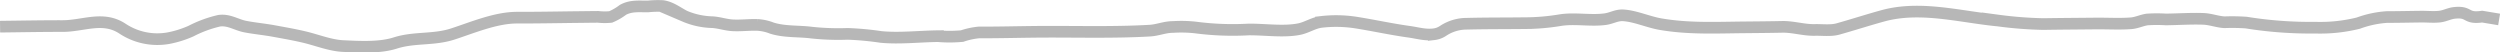<svg xmlns="http://www.w3.org/2000/svg" width="536.219" height="11.237" viewBox="0 0 536.219 11.237"><path id="Path_1068" data-name="Path 1068" d="M-1520.442-450.839c4.453-.049,8.908-.14,13.36-.13,4.517.01,8.7-2.2,12.886.549a13.549,13.549,0,0,0,9.877,2.046,22.246,22.246,0,0,0,4.795-1.5,25.868,25.868,0,0,1,6.044-2.232c2.124-.315,3.688.884,5.679,1.262,2.027.384,4.1.572,6.154.952,2.239.415,4.485.795,6.709,1.34,2.577.632,5.388,1.743,8.017,1.869,3.547.17,7.885.423,11.243-.652,4.084-1.307,8.2-.593,12.293-1.919,4.359-1.412,9.263-3.526,13.863-3.518,4.459.008,8.92-.081,13.378-.13,1.313-.014,2.627-.033,3.94-.043a12.983,12.983,0,0,0,2.729.02,12.124,12.124,0,0,0,2.638-1.527c1.765-.952,3.466-.7,5.395-.727a20.464,20.464,0,0,1,3.135-.086c1.8.267,3.1,1.342,4.7,2.172a16.091,16.091,0,0,0,5.989,1.291c1.521.108,2.855.6,4.348.674,1.728.091,3.479-.137,5.208-.087a9.855,9.855,0,0,1,3.169.688c2.762.864,5.715.6,8.544.968a53.7,53.7,0,0,0,7.707.263,63.8,63.8,0,0,1,7.155.664c3.964.38,8.227-.126,12.213-.17a29.8,29.8,0,0,0,5.175-.02,15.859,15.859,0,0,1,3.6-.779c3.953.015,7.909-.089,11.862-.132,8.228-.091,16.57.215,24.786-.255,1.754-.1,3.2-.786,4.987-.784a27.933,27.933,0,0,1,4.833.111,61.367,61.367,0,0,0,11.4.424c3.437-.037,7.508.592,10.859-.085,1.581-.319,3.01-1.312,4.64-1.53a27.84,27.84,0,0,1,7.351.11c3.854.6,7.66,1.455,11.54,1.989,1.772.244,3.488.778,5.325.544a4.456,4.456,0,0,0,2-.742,9.177,9.177,0,0,1,5.06-1.517c4.224-.106,8.456-.076,12.682-.125a46.518,46.518,0,0,0,7.276-.629c3.213-.531,6.524.2,9.727-.227,1.432-.19,2.454-.925,3.956-.817,2.618.189,5.3,1.434,7.926,1.885,5.887,1.012,11.581.757,17.557.691,2.822-.031,5.645-.045,8.465-.109,2.436-.055,4.666.72,7.075.661,1.588-.038,3.43.221,4.968-.211,3.148-.884,6.393-1.931,9.6-2.813,8.075-2.221,16.6.226,24.712,1.007a86.421,86.421,0,0,0,9.755.756c3.74-.062,7.48-.079,11.22-.12,2.476-.027,5.07.138,7.543-.046,1.241-.092,2.279-.644,3.492-.817a31.937,31.937,0,0,1,4-.007c2.667-.032,5.367-.221,8.03-.125,1.568.057,3,.645,4.551.729a42.618,42.618,0,0,1,4.647.07,86.608,86.608,0,0,0,14.841,1.092,33.715,33.715,0,0,0,9.228-.984,22.109,22.109,0,0,1,6.119-1.3c2.449.007,4.9-.061,7.349-.083,1.28-.011,2.645.13,3.914-.006,1.149-.123,2.064-.674,3.212-.8,3.393-.363,2.26,1.33,5.948.8l3.638.606" transform="translate(1520.456 456.56)" fill="none" stroke="#b7b7b7" stroke-miterlimit="10" stroke-width="2.5"></path></svg>